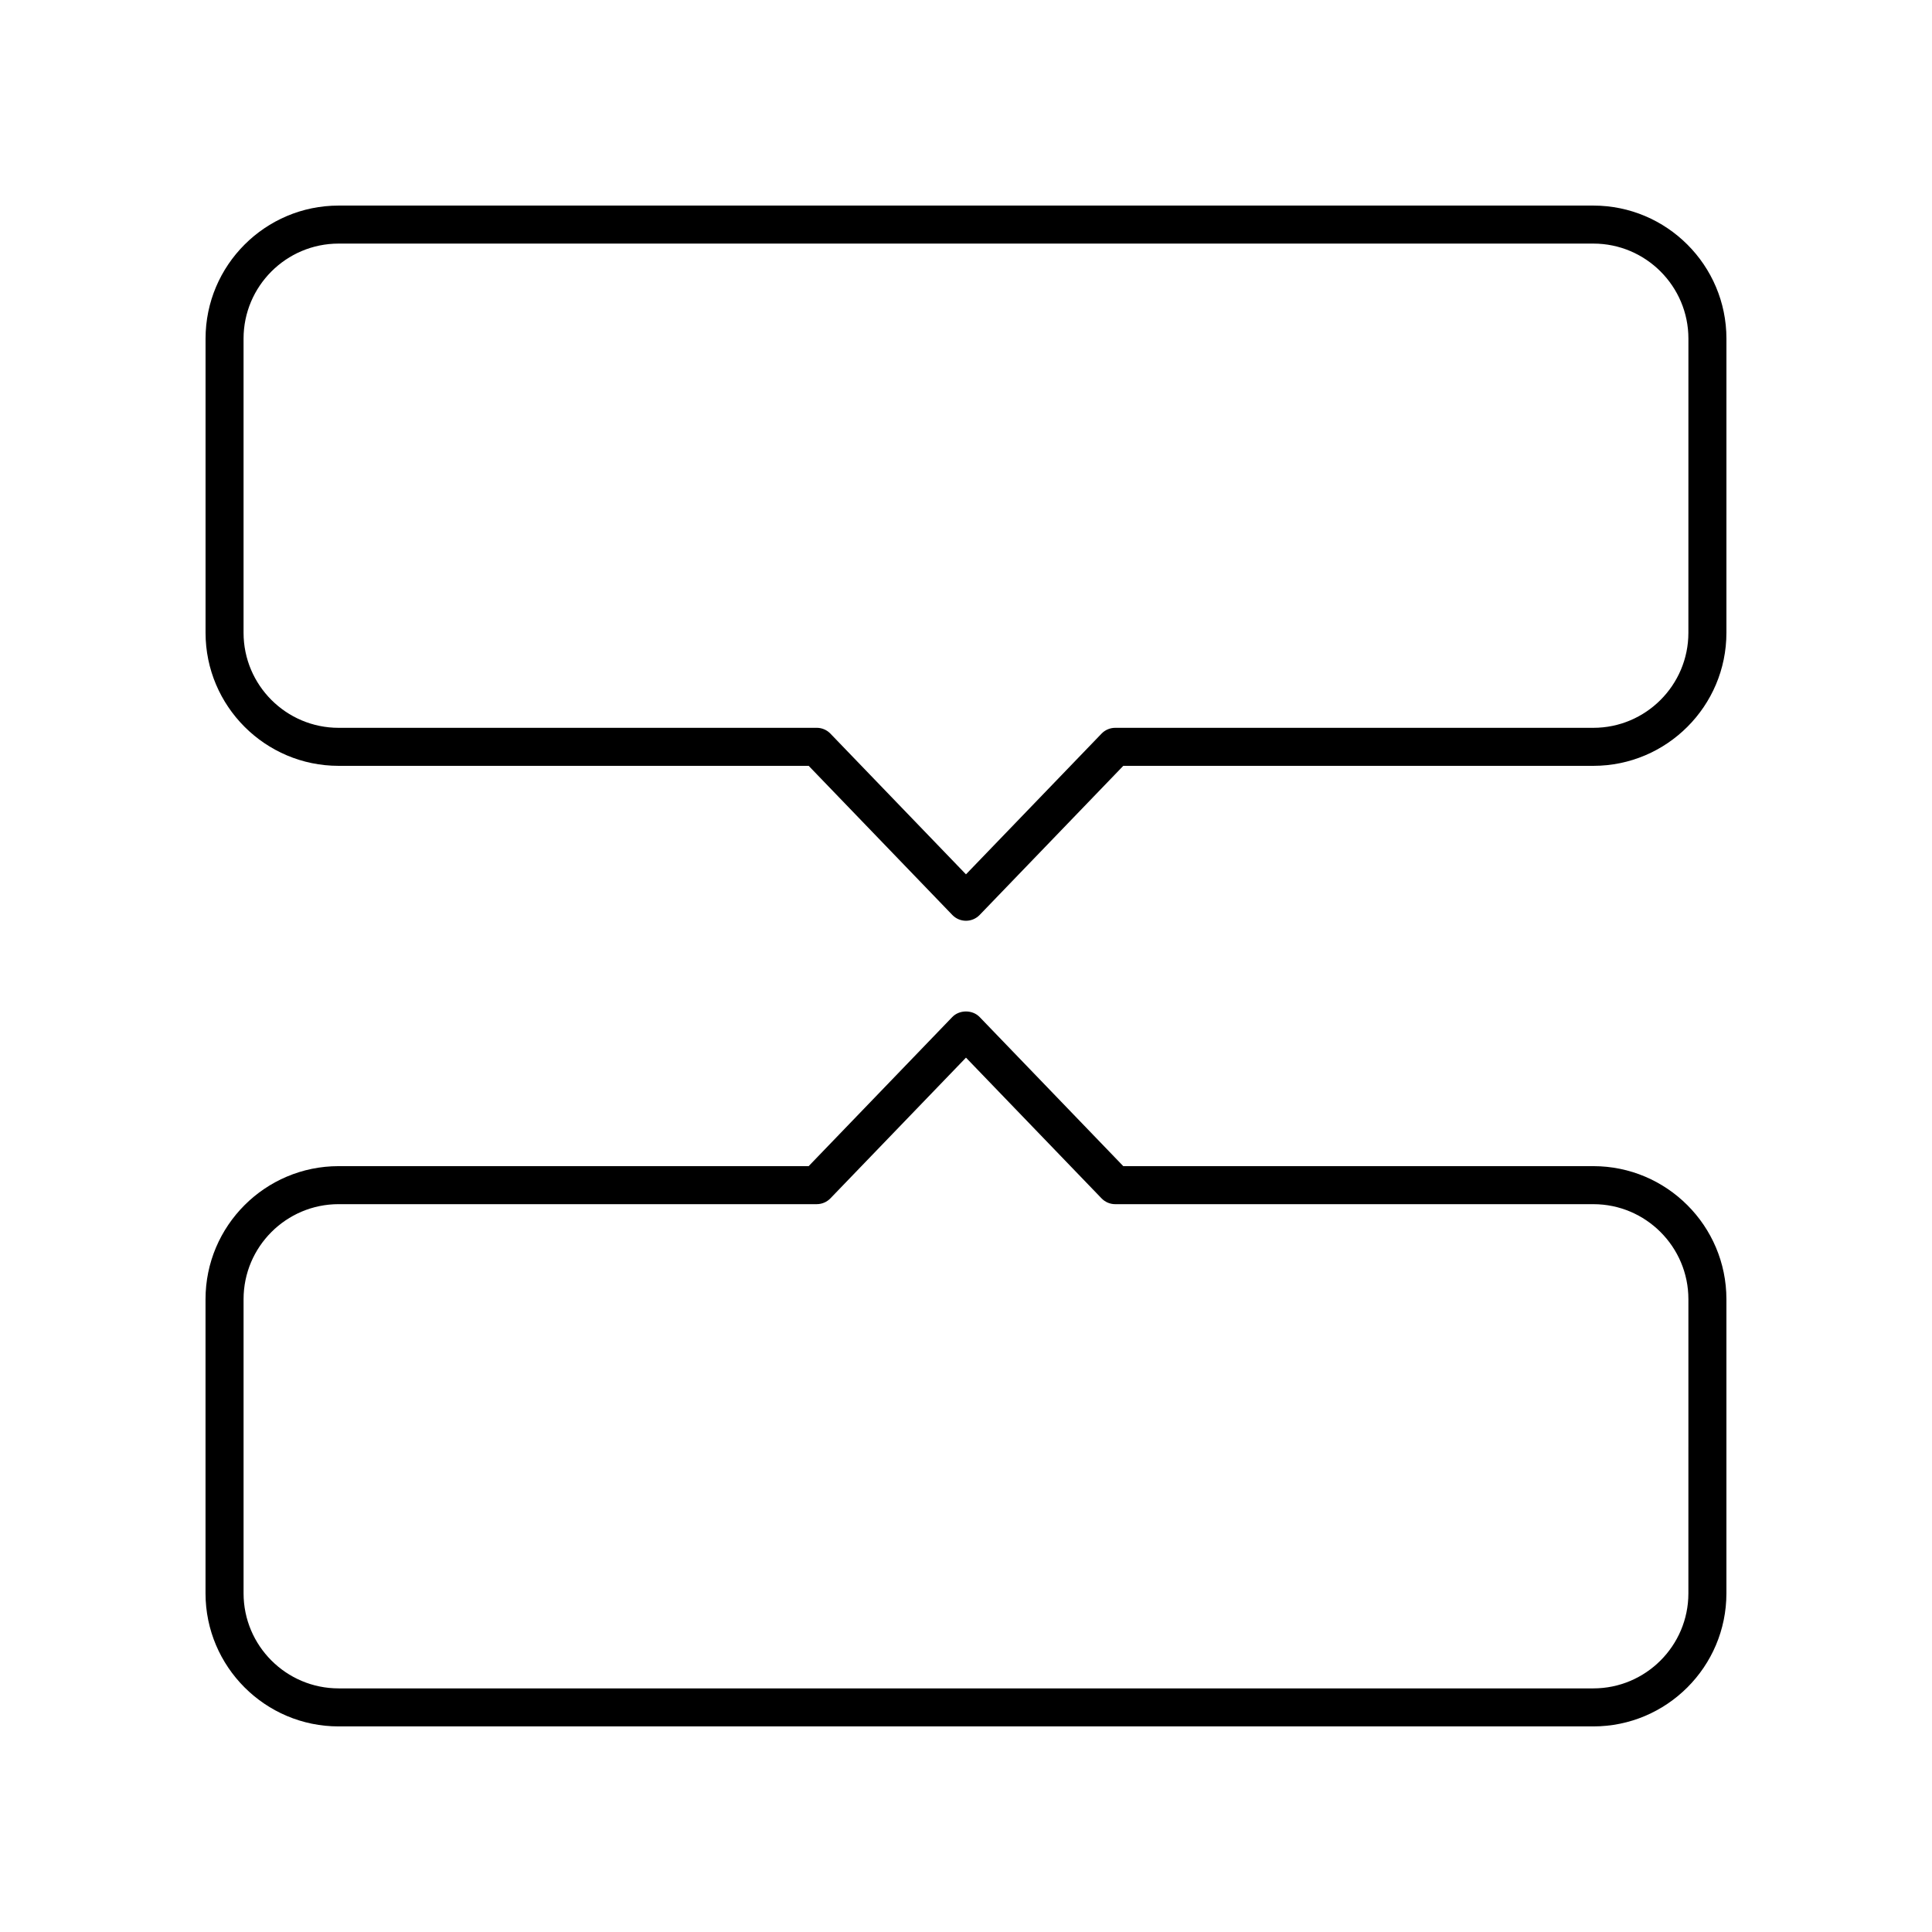 <?xml version="1.0" encoding="UTF-8"?>
<!-- Uploaded to: SVG Repo, www.svgrepo.com, Generator: SVG Repo Mixer Tools -->
<svg fill="#000000" width="800px" height="800px" version="1.1" viewBox="144 144 512 512" xmlns="http://www.w3.org/2000/svg">
 <g>
  <path d="m566.25 198.48h-332.51c-19.445 0-35.266 15.82-35.266 35.266v77.945c0 19.445 15.824 35.266 35.266 35.266h124.57l38.062 39.512c0.945 0.988 2.254 1.543 3.625 1.543 1.367 0 2.676-0.555 3.625-1.543l38.062-39.512h124.57c19.445 0 35.266-15.82 35.266-35.266l0.004-77.945c0-19.445-15.824-35.266-35.27-35.266zm25.191 113.21c0 13.891-11.301 25.191-25.191 25.191h-126.71c-1.367 0-2.676 0.555-3.625 1.543l-35.922 37.285-35.922-37.289c-0.949-0.988-2.258-1.543-3.625-1.543l-126.71 0.004c-13.891 0-25.191-11.301-25.191-25.191v-77.945c0-13.891 11.301-25.191 25.191-25.191h332.52c13.891 0 25.191 11.301 25.191 25.191z"/>
  <path d="m566.25 453.04h-124.57l-38.062-39.512c-1.898-1.973-5.352-1.973-7.254 0l-38.062 39.512h-124.57c-19.445 0-35.266 15.82-35.266 35.266v77.945c0 19.445 15.824 35.266 35.266 35.266h332.52c19.445 0 35.266-15.82 35.266-35.266v-77.945c0-19.445-15.824-35.266-35.27-35.266zm25.191 113.21c0 13.891-11.301 25.191-25.191 25.191h-332.51c-13.891 0-25.191-11.301-25.191-25.191v-77.945c0-13.891 11.301-25.191 25.191-25.191h126.71c1.367 0 2.676-0.555 3.625-1.543l35.922-37.285 35.922 37.289c0.949 0.988 2.258 1.543 3.625 1.543h126.71c13.891 0 25.191 11.301 25.191 25.191z"/>
 </g>
</svg>
